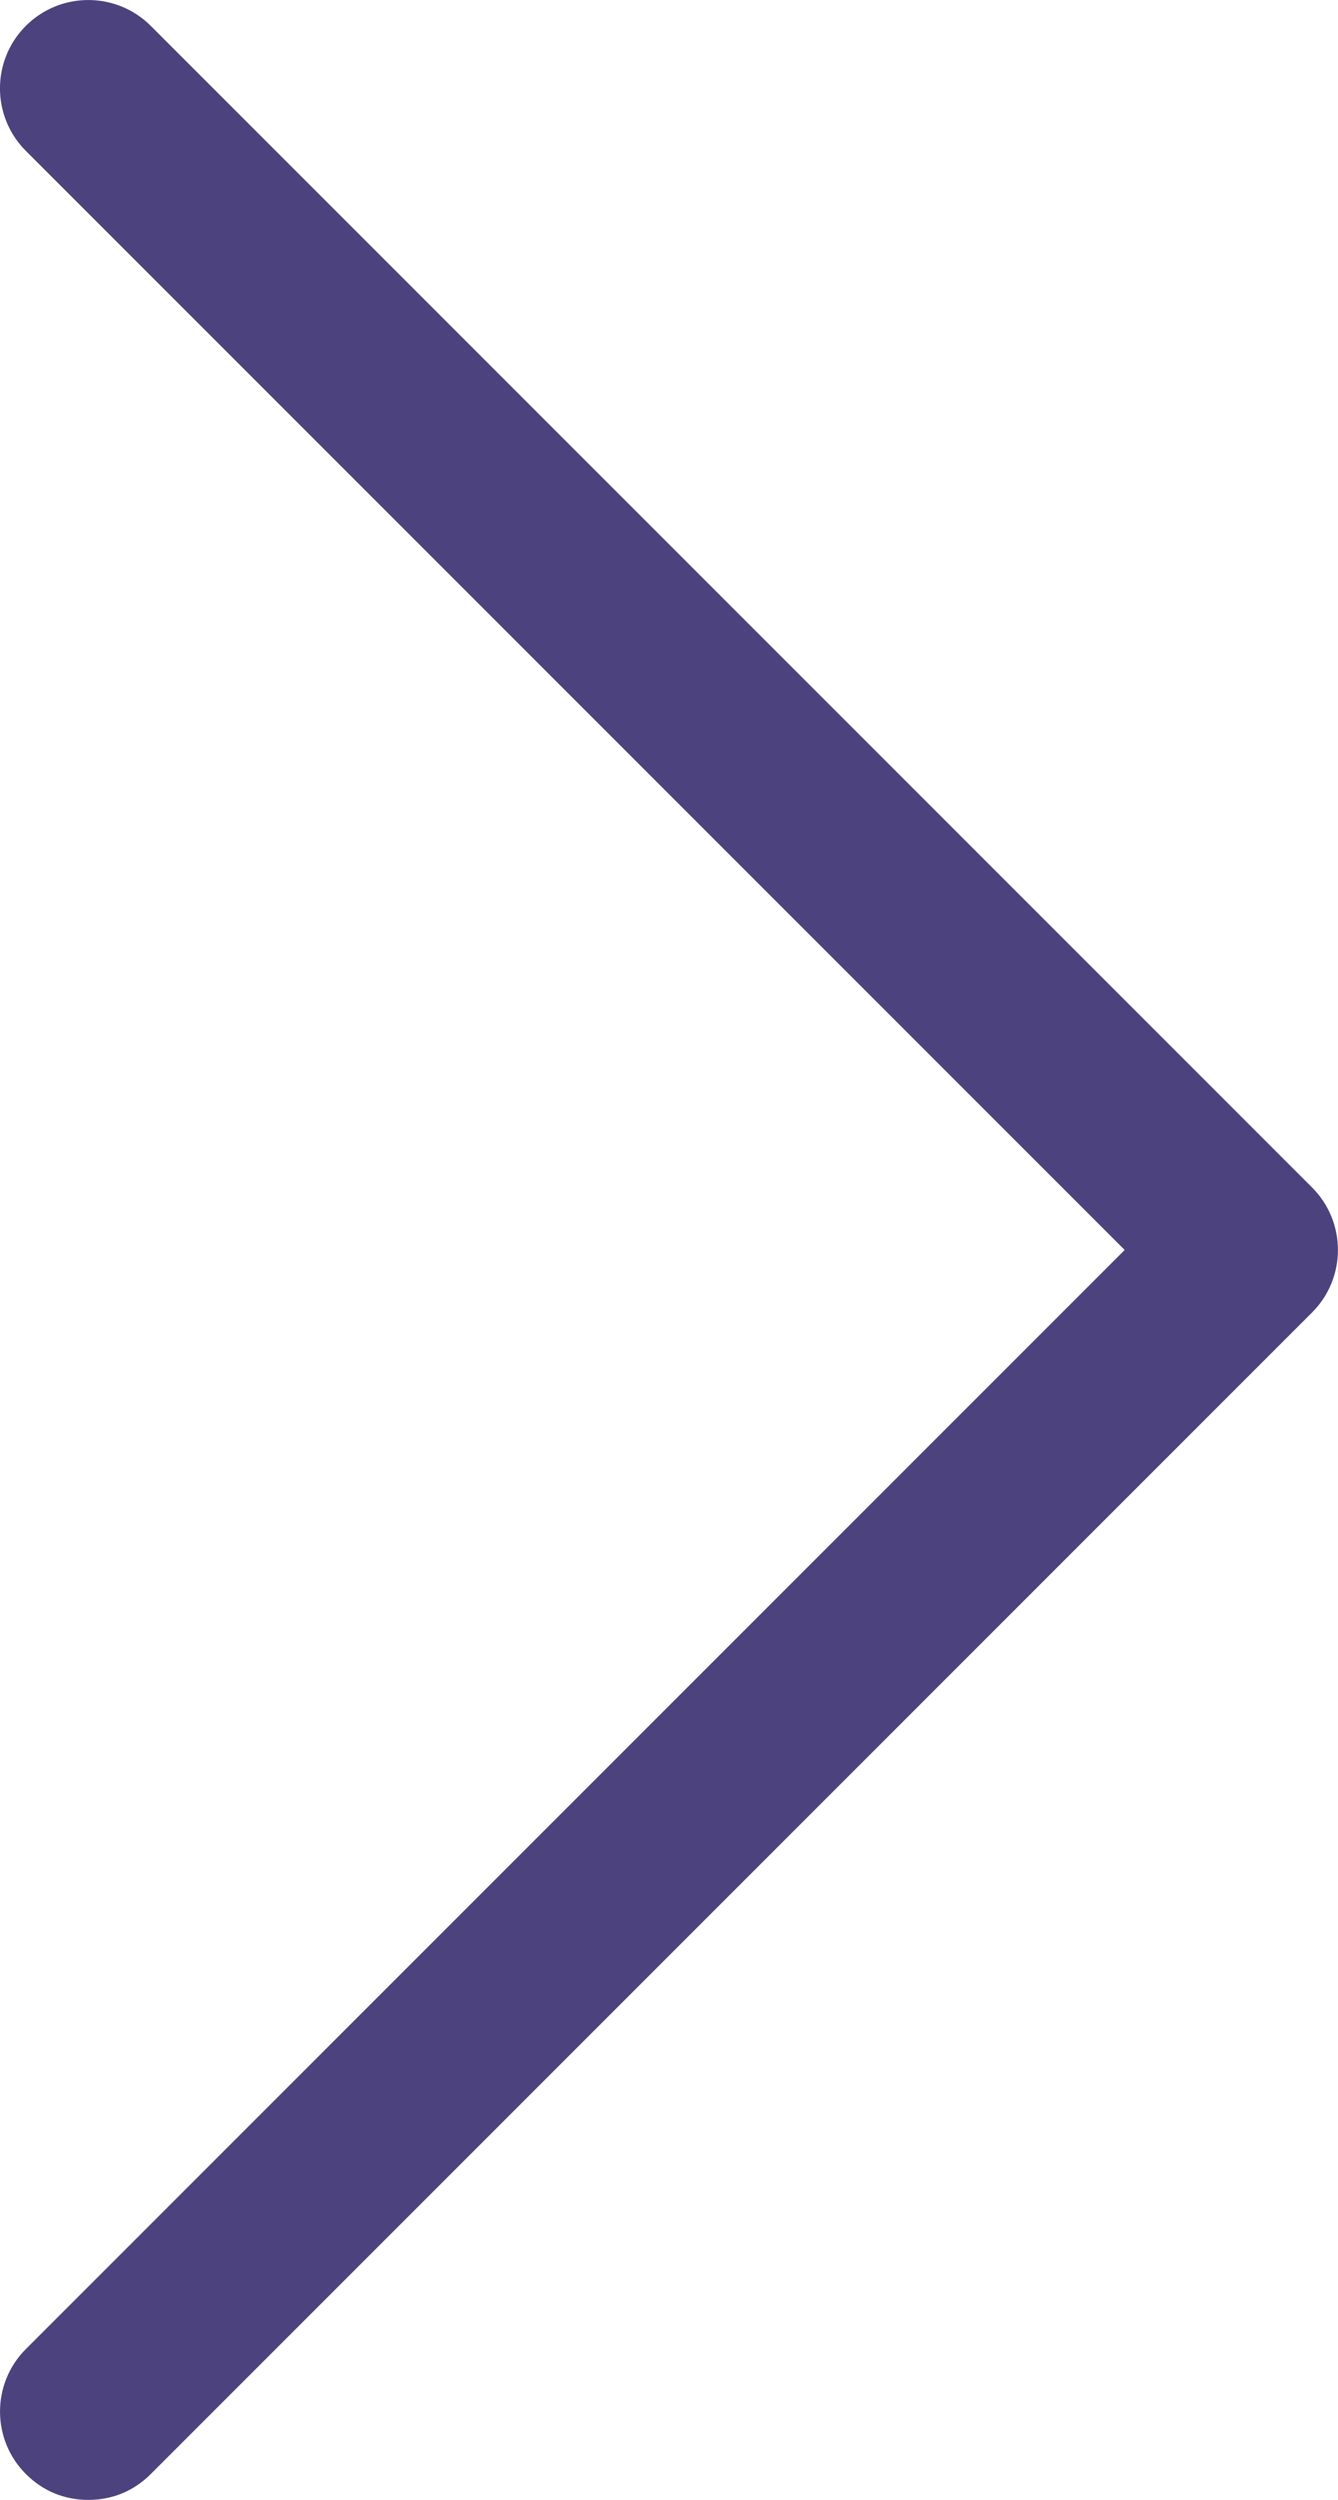<?xml version="1.0" encoding="utf-8"?>
<!-- Generator: Adobe Illustrator 23.0.1, SVG Export Plug-In . SVG Version: 6.00 Build 0)  -->
<svg version="1.1" id="Vrstva_1" xmlns="http://www.w3.org/2000/svg" xmlns:xlink="http://www.w3.org/1999/xlink" x="0px" y="0px"
	 viewBox="154.13 153.3 286.57 535.29" style="enable-background:new 154.13 153.3 286.57 535.29;" xml:space="preserve">
<style type="text/css">
	.st0{fill:#4C427E;}
</style>
<g>
	<path class="st0" d="M186.43,683.05c-3.69,3.69-8.31,5.54-13.38,5.54c-5.08,0-9.69-1.85-13.38-5.54c-7.38-7.38-7.38-19.38,0-26.76
		l235.34-235.34L159.66,185.6c-7.38-7.38-7.38-19.38,0-26.76c7.38-7.38,19.38-7.38,26.76,0l248.73,248.73
		c7.38,7.38,7.38,19.38,0,26.76L186.43,683.05z"/>
</g>
</svg>
